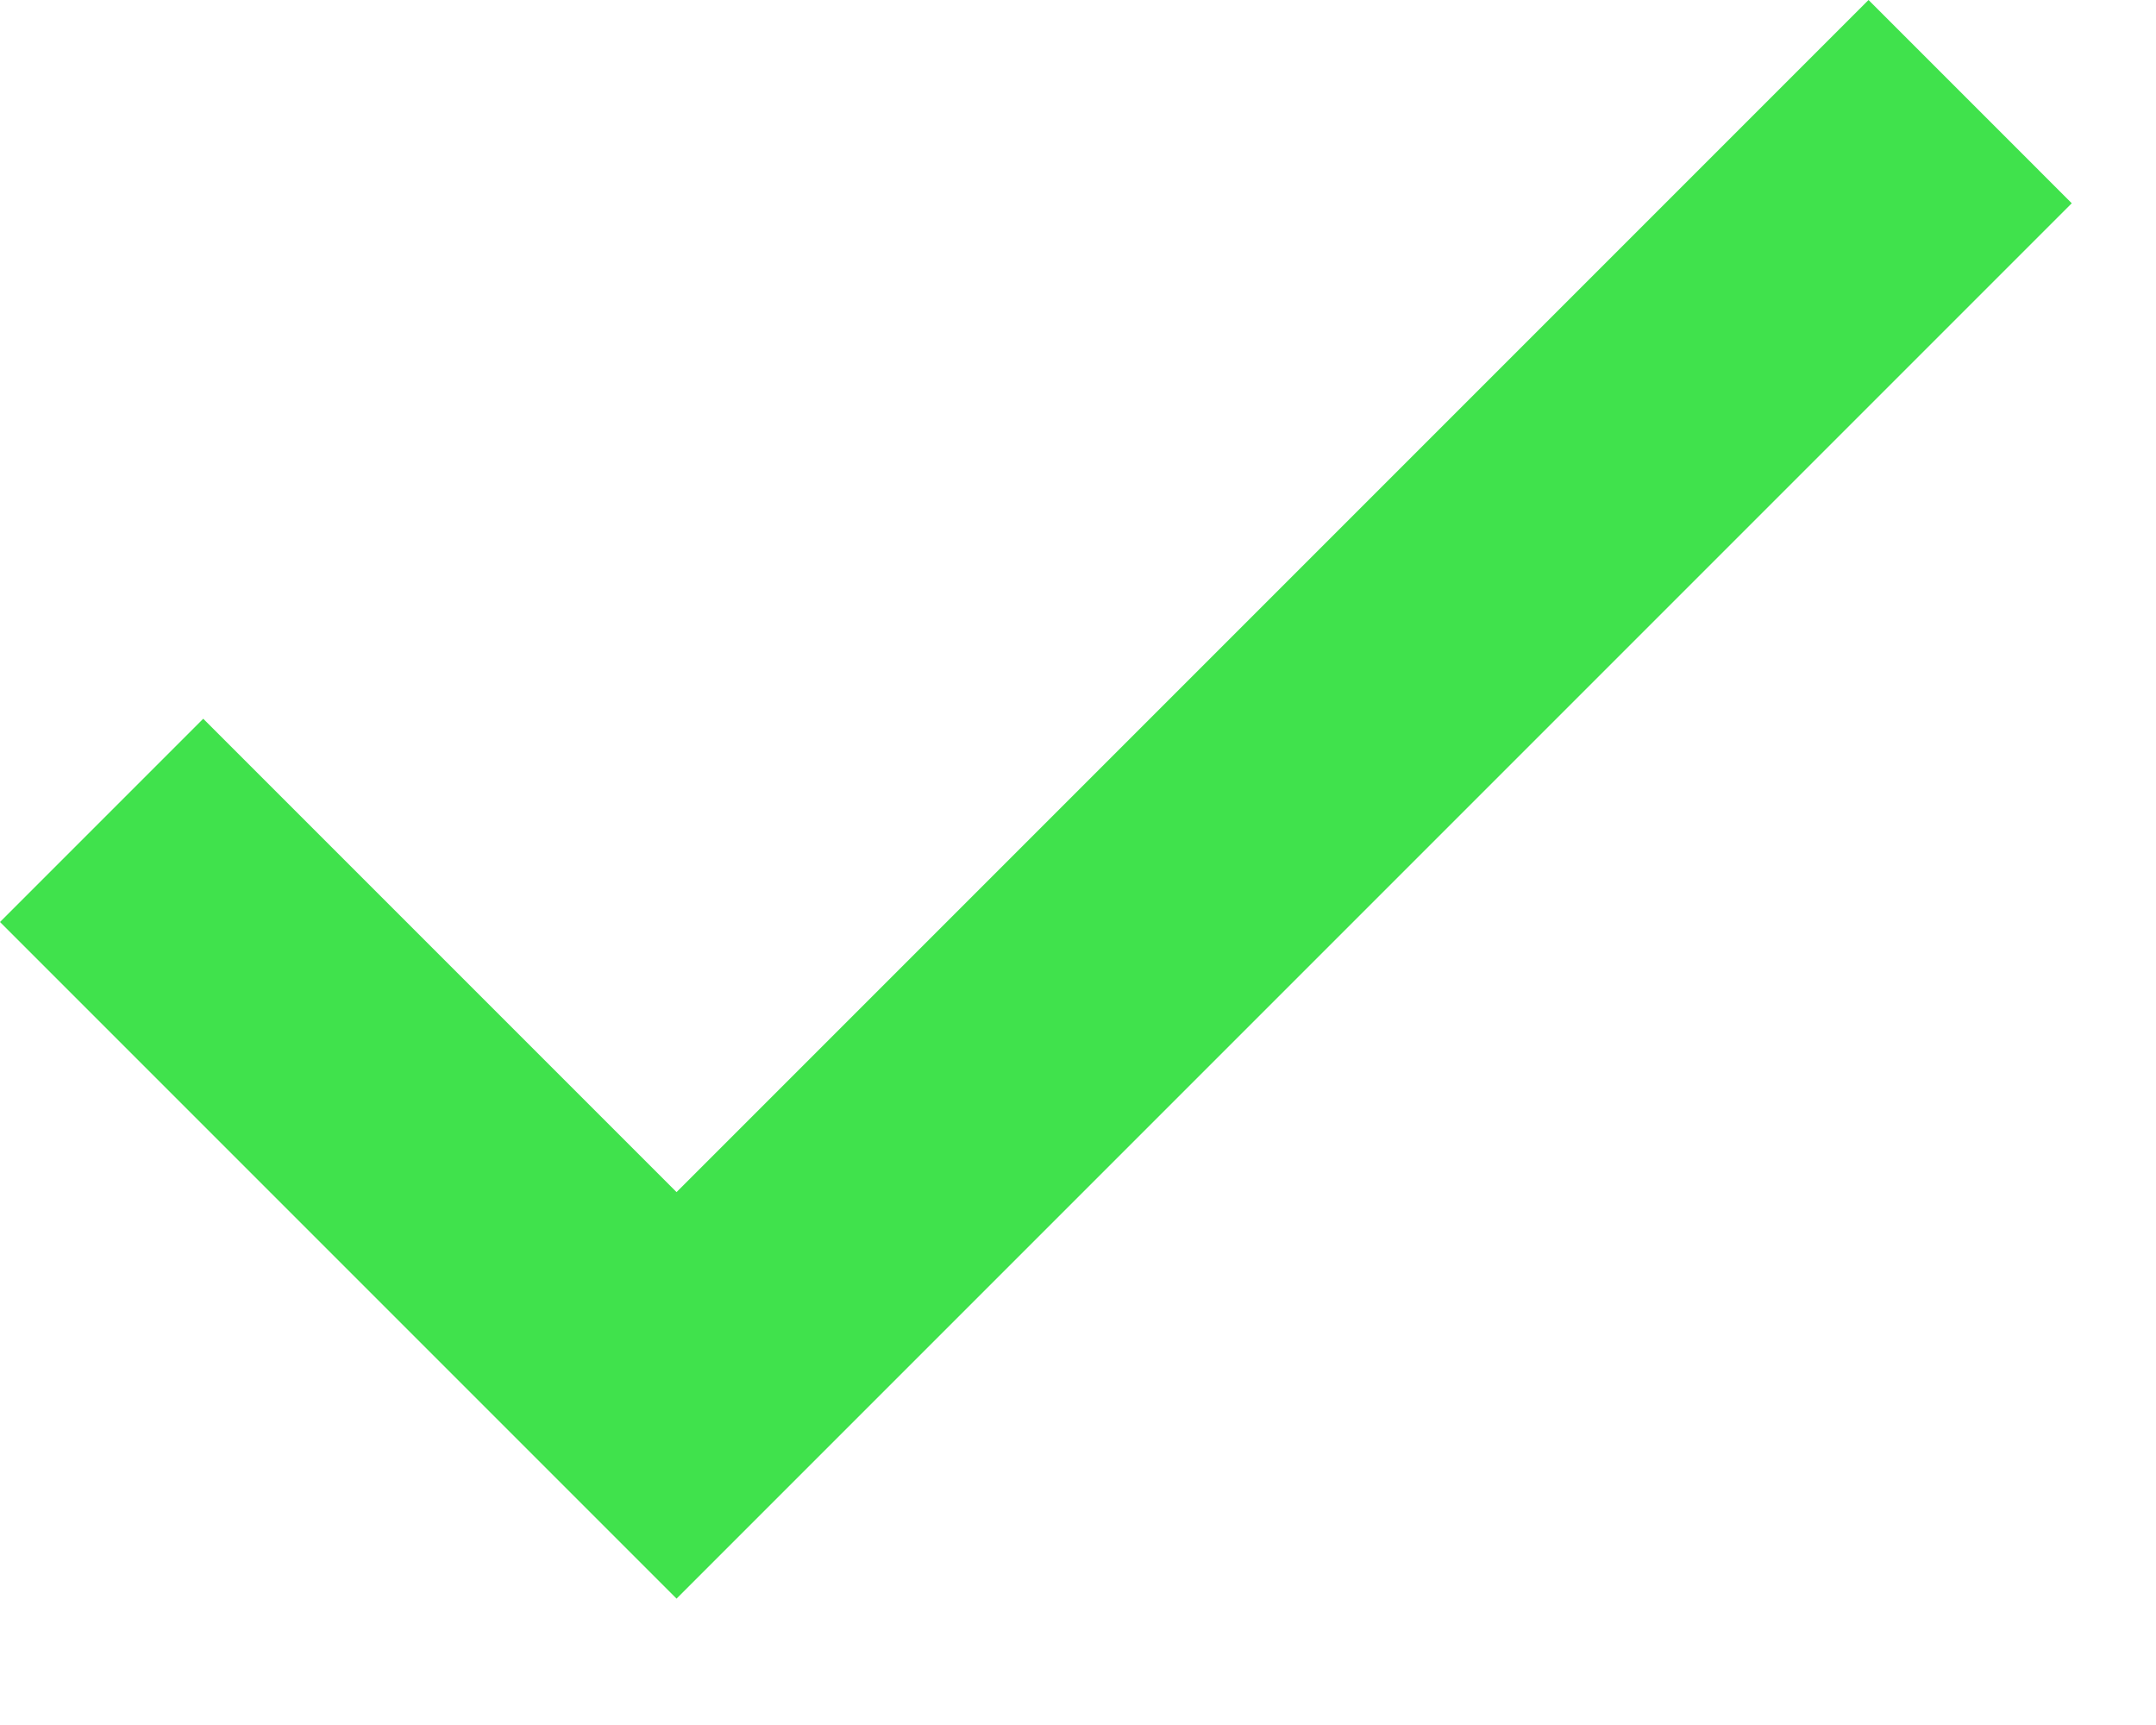 <svg width="15" height="12" viewBox="0 0 15 12" fill="none" xmlns="http://www.w3.org/2000/svg">
<path d="M4.707 8.293L1.414 5L0 6.414L4.707 11.121L14.414 1.414L13 0L4.707 8.293Z" fill="#40E24C"/>
</svg>
